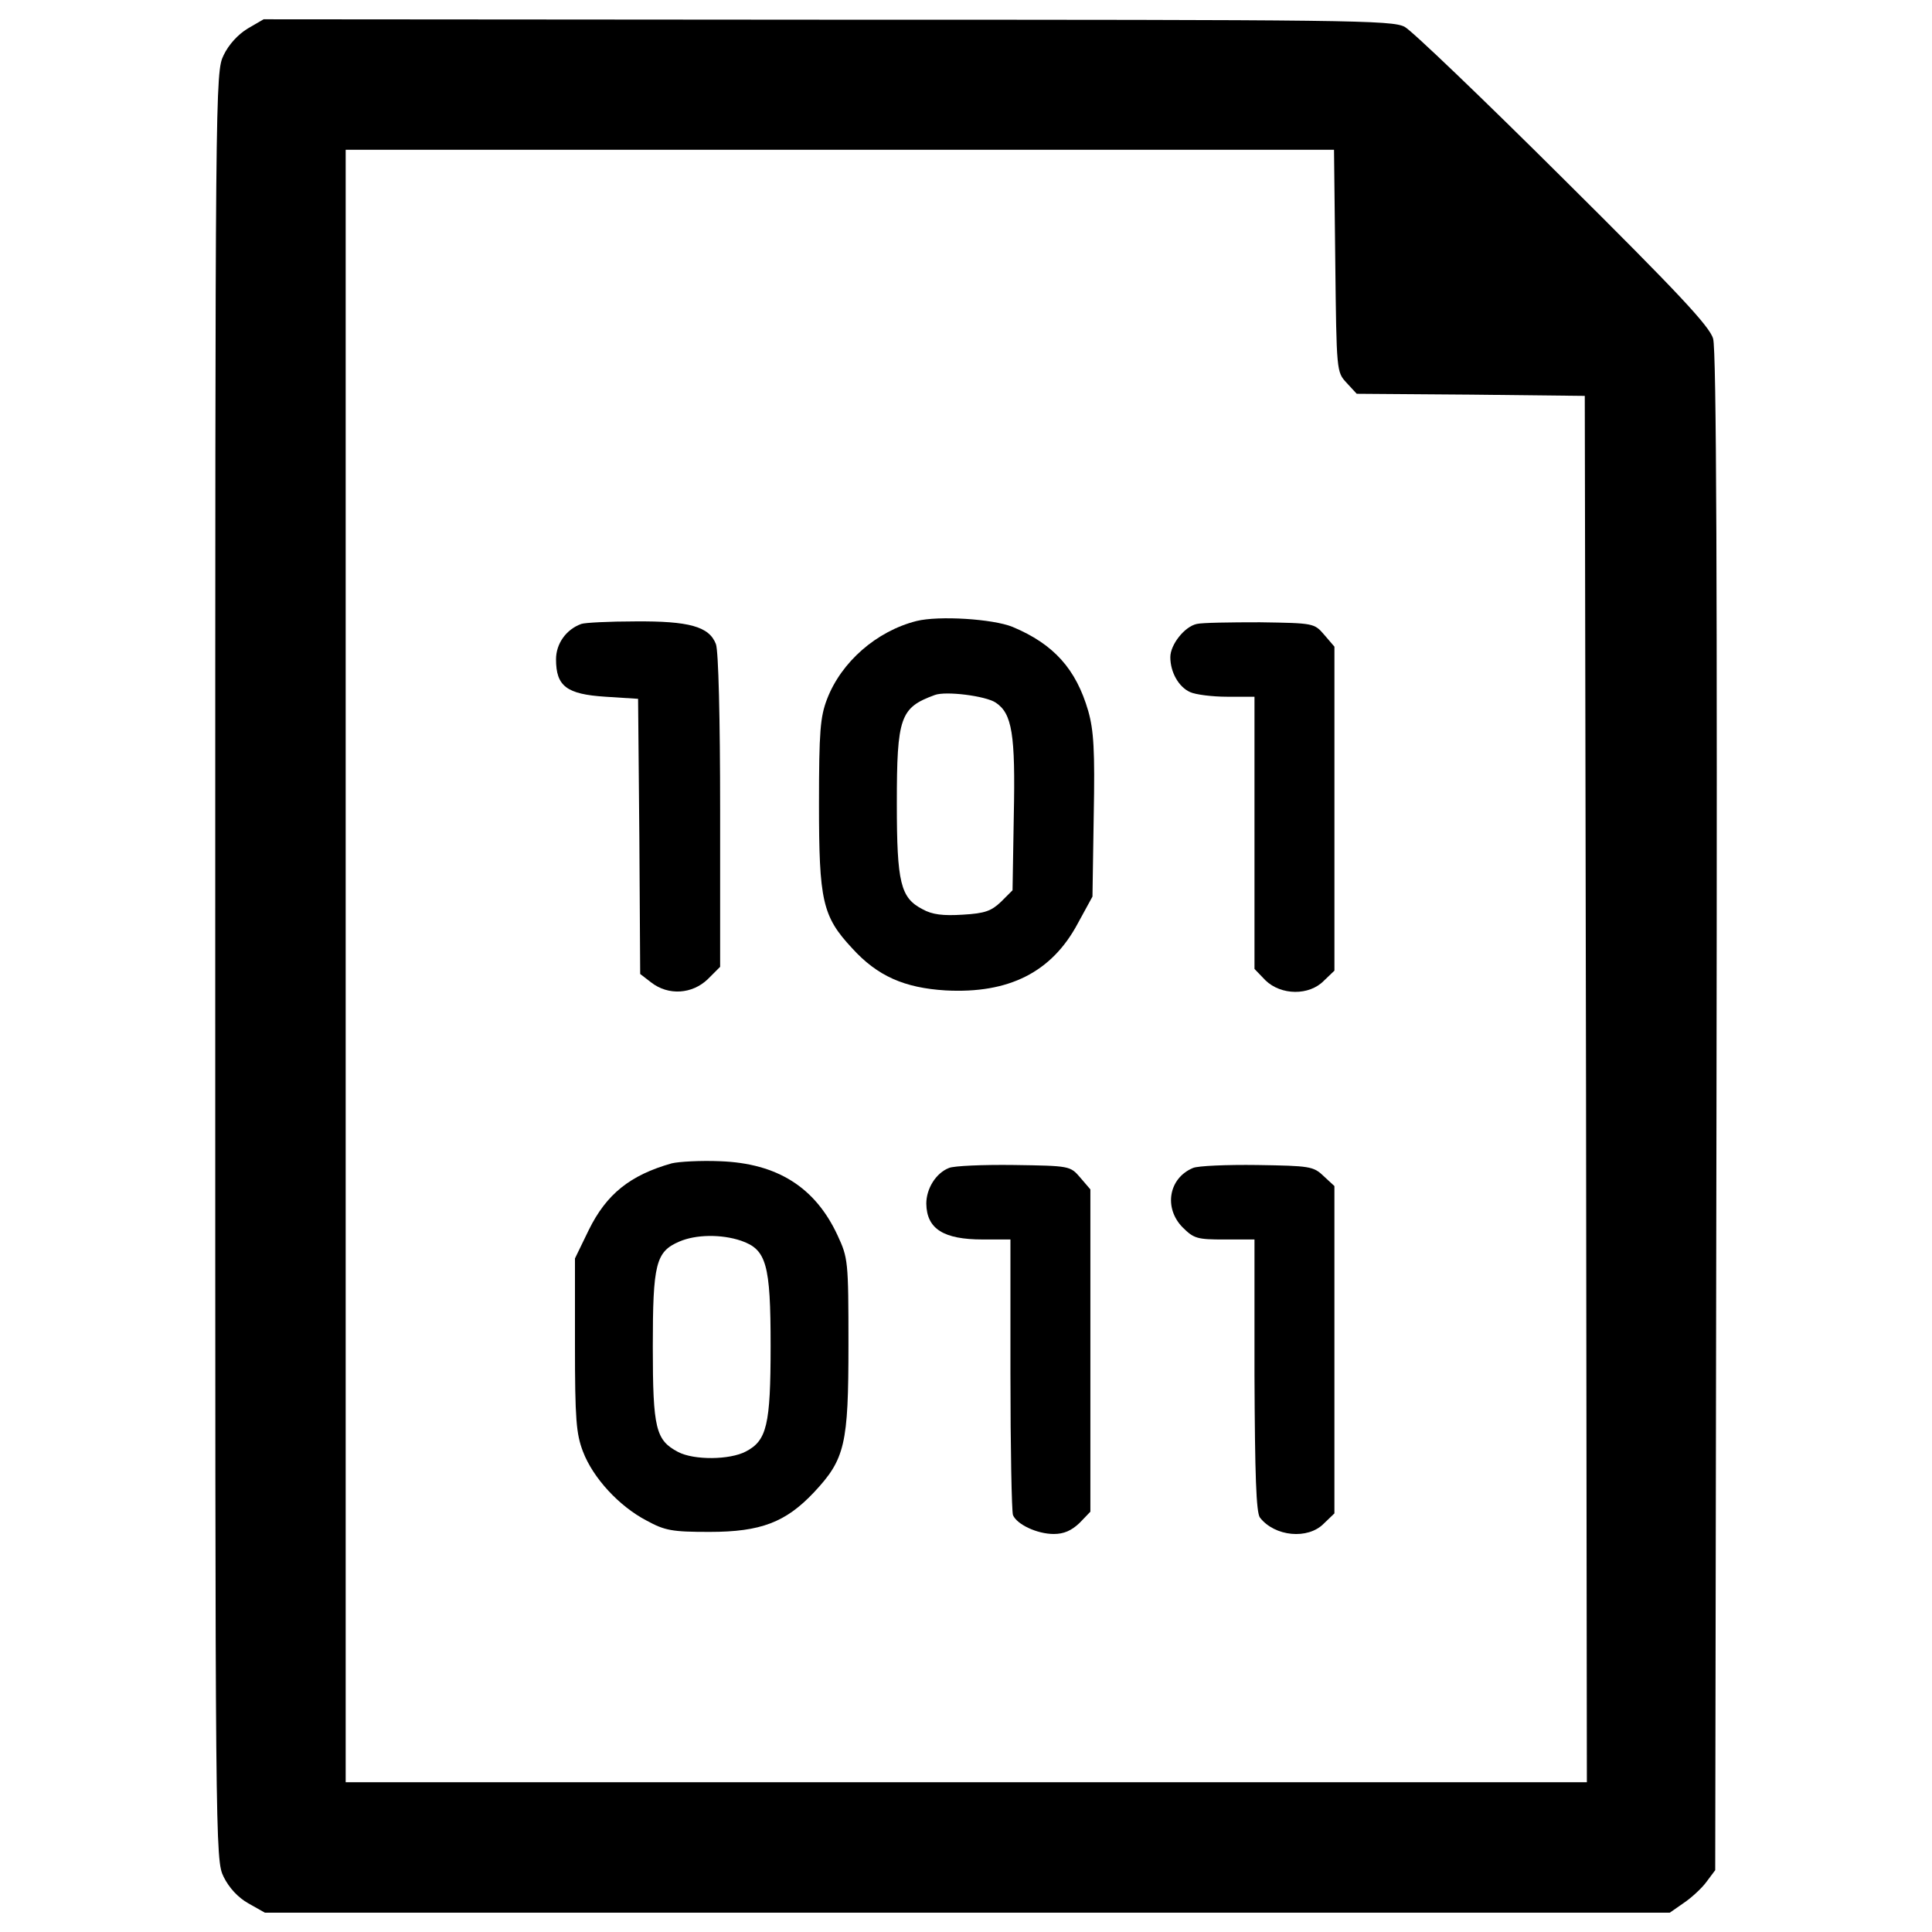 <?xml version="1.0" encoding="utf-8"?>
<!-- Svg Vector Icons : http://www.onlinewebfonts.com/icon -->
<!DOCTYPE svg PUBLIC "-//W3C//DTD SVG 1.1//EN" "http://www.w3.org/Graphics/SVG/1.1/DTD/svg11.dtd">
<svg version="1.1" xmlns="http://www.w3.org/2000/svg" xmlns:xlink="http://www.w3.org/1999/xlink" x="0px" y="0px" viewBox="0 0 1000 1000" enable-background="new 0 0 1000 1000" xml:space="preserve">
<g><g transform="translate(0,511) scale(0.1,-0.1)"><path d="M1281.8,4962.1c-50.1-30.5-98-82.8-124.1-137.2c-43.6-89.3-43.6-141.6-43.6-4714.9c0-4579.9,0-4625.6,43.6-4714.9c28.3-56.6,74-106.7,128.5-137.2l84.9-47.9h3634.7h3636.9l71.9,50.1c39.2,26.1,93.7,76.2,117.6,108.9l45.7,61l6.5,3924.4c4.4,2702.6,0,3948.3-17.4,4002.8c-17.4,63.1-182.9,239.6-775.3,827.6c-413.8,411.6-784,766.6-821,786.2c-65.3,34.8-278.8,37-2987.9,37l-2918.2,2.2L1281.8,4962.1z M6911.3,3760c6.5-574.9,6.5-574.9,58.8-631.6l52.3-56.6l590.2-4.4l590.2-6.5l6.5-3586.8l4.3-3589H5001.4H1789.2V110v4224.9h2558.9h2556.7L6911.3,3760z"/><path d="M4744.4,1895.8c-206.9-52.3-389.8-211.3-463.9-405.1c-34.8-91.5-41.4-165.5-41.4-542.3c0-500.9,17.4-581.5,172-747c130.7-143.8,270-204.7,483.5-217.8c326.7-17.4,548.8,93.6,683.8,346.3l76.2,139.4l6.5,418.1c6.5,339.7,0,442.1-28.3,542.3c-63.2,217.8-178.6,346.3-392,435.6C5138.6,1906.7,4859.8,1924.1,4744.4,1895.8z M5153.8,1473.3c84.9-56.6,102.4-163.3,93.6-583.7l-6.5-387.6l-58.8-58.8c-50.1-47.9-82.8-61-198.2-67.5c-102.4-6.5-159,0-209.1,28.3c-113.3,58.8-132.8,135-132.8,546.6c0,448.6,17.4,496.5,196,561.9C4894.7,1534.3,5101.6,1508.1,5153.8,1473.3z"/><path d="M3008.7,1880.5c-78.4-28.3-130.7-102.3-130.7-182.9c0-139.4,54.4-180.8,254.8-193.8l169.9-10.9l6.5-712.1l4.4-712.1l56.6-43.6c89.3-69.7,213.4-61,294,17.4l63.2,63.2v807.9c0,481.3-8.7,827.6-21.8,862.4c-34.8,91.5-139.4,119.8-418.1,117.6C3152.5,1893.6,3026.1,1887.1,3008.7,1880.5z"/><path d="M6194.8,1880.5c-63.1-13.1-137.2-106.7-137.2-172c0-78.4,43.6-154.6,102.4-180.8c28.3-13.1,115.4-24,191.6-24h141.6V798.2V94.8l56.6-58.8c80.6-78.4,226.5-80.6,302.7-2.2L6907,86v838.4v838.4l-52.3,61c-52.3,61-54.5,61-333.2,65.3C6369,1889.2,6221,1887.1,6194.8,1880.5z"/><path d="M3476.9-911.4c-215.6-61-337.6-159-429-344.1l-71.9-148.1V-1850c0-387.6,6.5-461.7,41.4-553.2c52.3-137.2,187.3-283.1,328.8-357.1c95.8-52.3,132.8-58.8,326.7-58.8c265.7,0,394.2,50.1,540.1,204.7c161.2,172,178.6,248.2,178.6,764.4c0,435.6-2.2,448.6-56.6,566.2c-115.4,248.3-311.4,372.4-607.6,383.3C3625-896.1,3514-902.7,3476.9-911.4z M3836.3-1312.1c130.7-45.7,152.4-119.8,152.4-544.4c0-409.4-19.6-490-128.5-546.6c-82.8-43.6-267.9-45.7-350.6-2.2c-115.4,61-130.7,119.8-130.7,544.5c0,429,15.2,492.2,137.2,544.4C3601.1-1279.4,3733.9-1277.3,3836.3-1312.1z"/><path d="M4912.1-935.3c-67.5-26.1-117.6-106.7-117.6-185.1c2.2-130.7,89.3-185.1,291.8-185.1h143.7v-694.7c0-383.3,6.5-712.1,13.1-731.7c19.6-47.9,124.1-98,211.2-98c52.3,0,91.5,17.4,132.9,56.6l56.6,58.8v834.1v834.1l-52.3,61c-52.3,61-54.4,61-344.1,65.3C5088.5-917.9,4936.1-924.5,4912.1-935.3z"/><path d="M6175.2-935.3c-126.3-52.3-152.5-206.9-54.4-307.1c58.8-58.8,76.2-63.2,217.8-63.2h154.6v-701.3c2.2-518.3,8.7-712.1,28.3-738.2c76.2-98,248.3-115.4,331-30.5l54.4,52.3v847.1v847.2l-56.6,52.3c-52.3,50.1-71.9,52.3-341.9,56.6C6349.5-917.9,6199.2-924.5,6175.2-935.3z"/></g></g>
</svg>